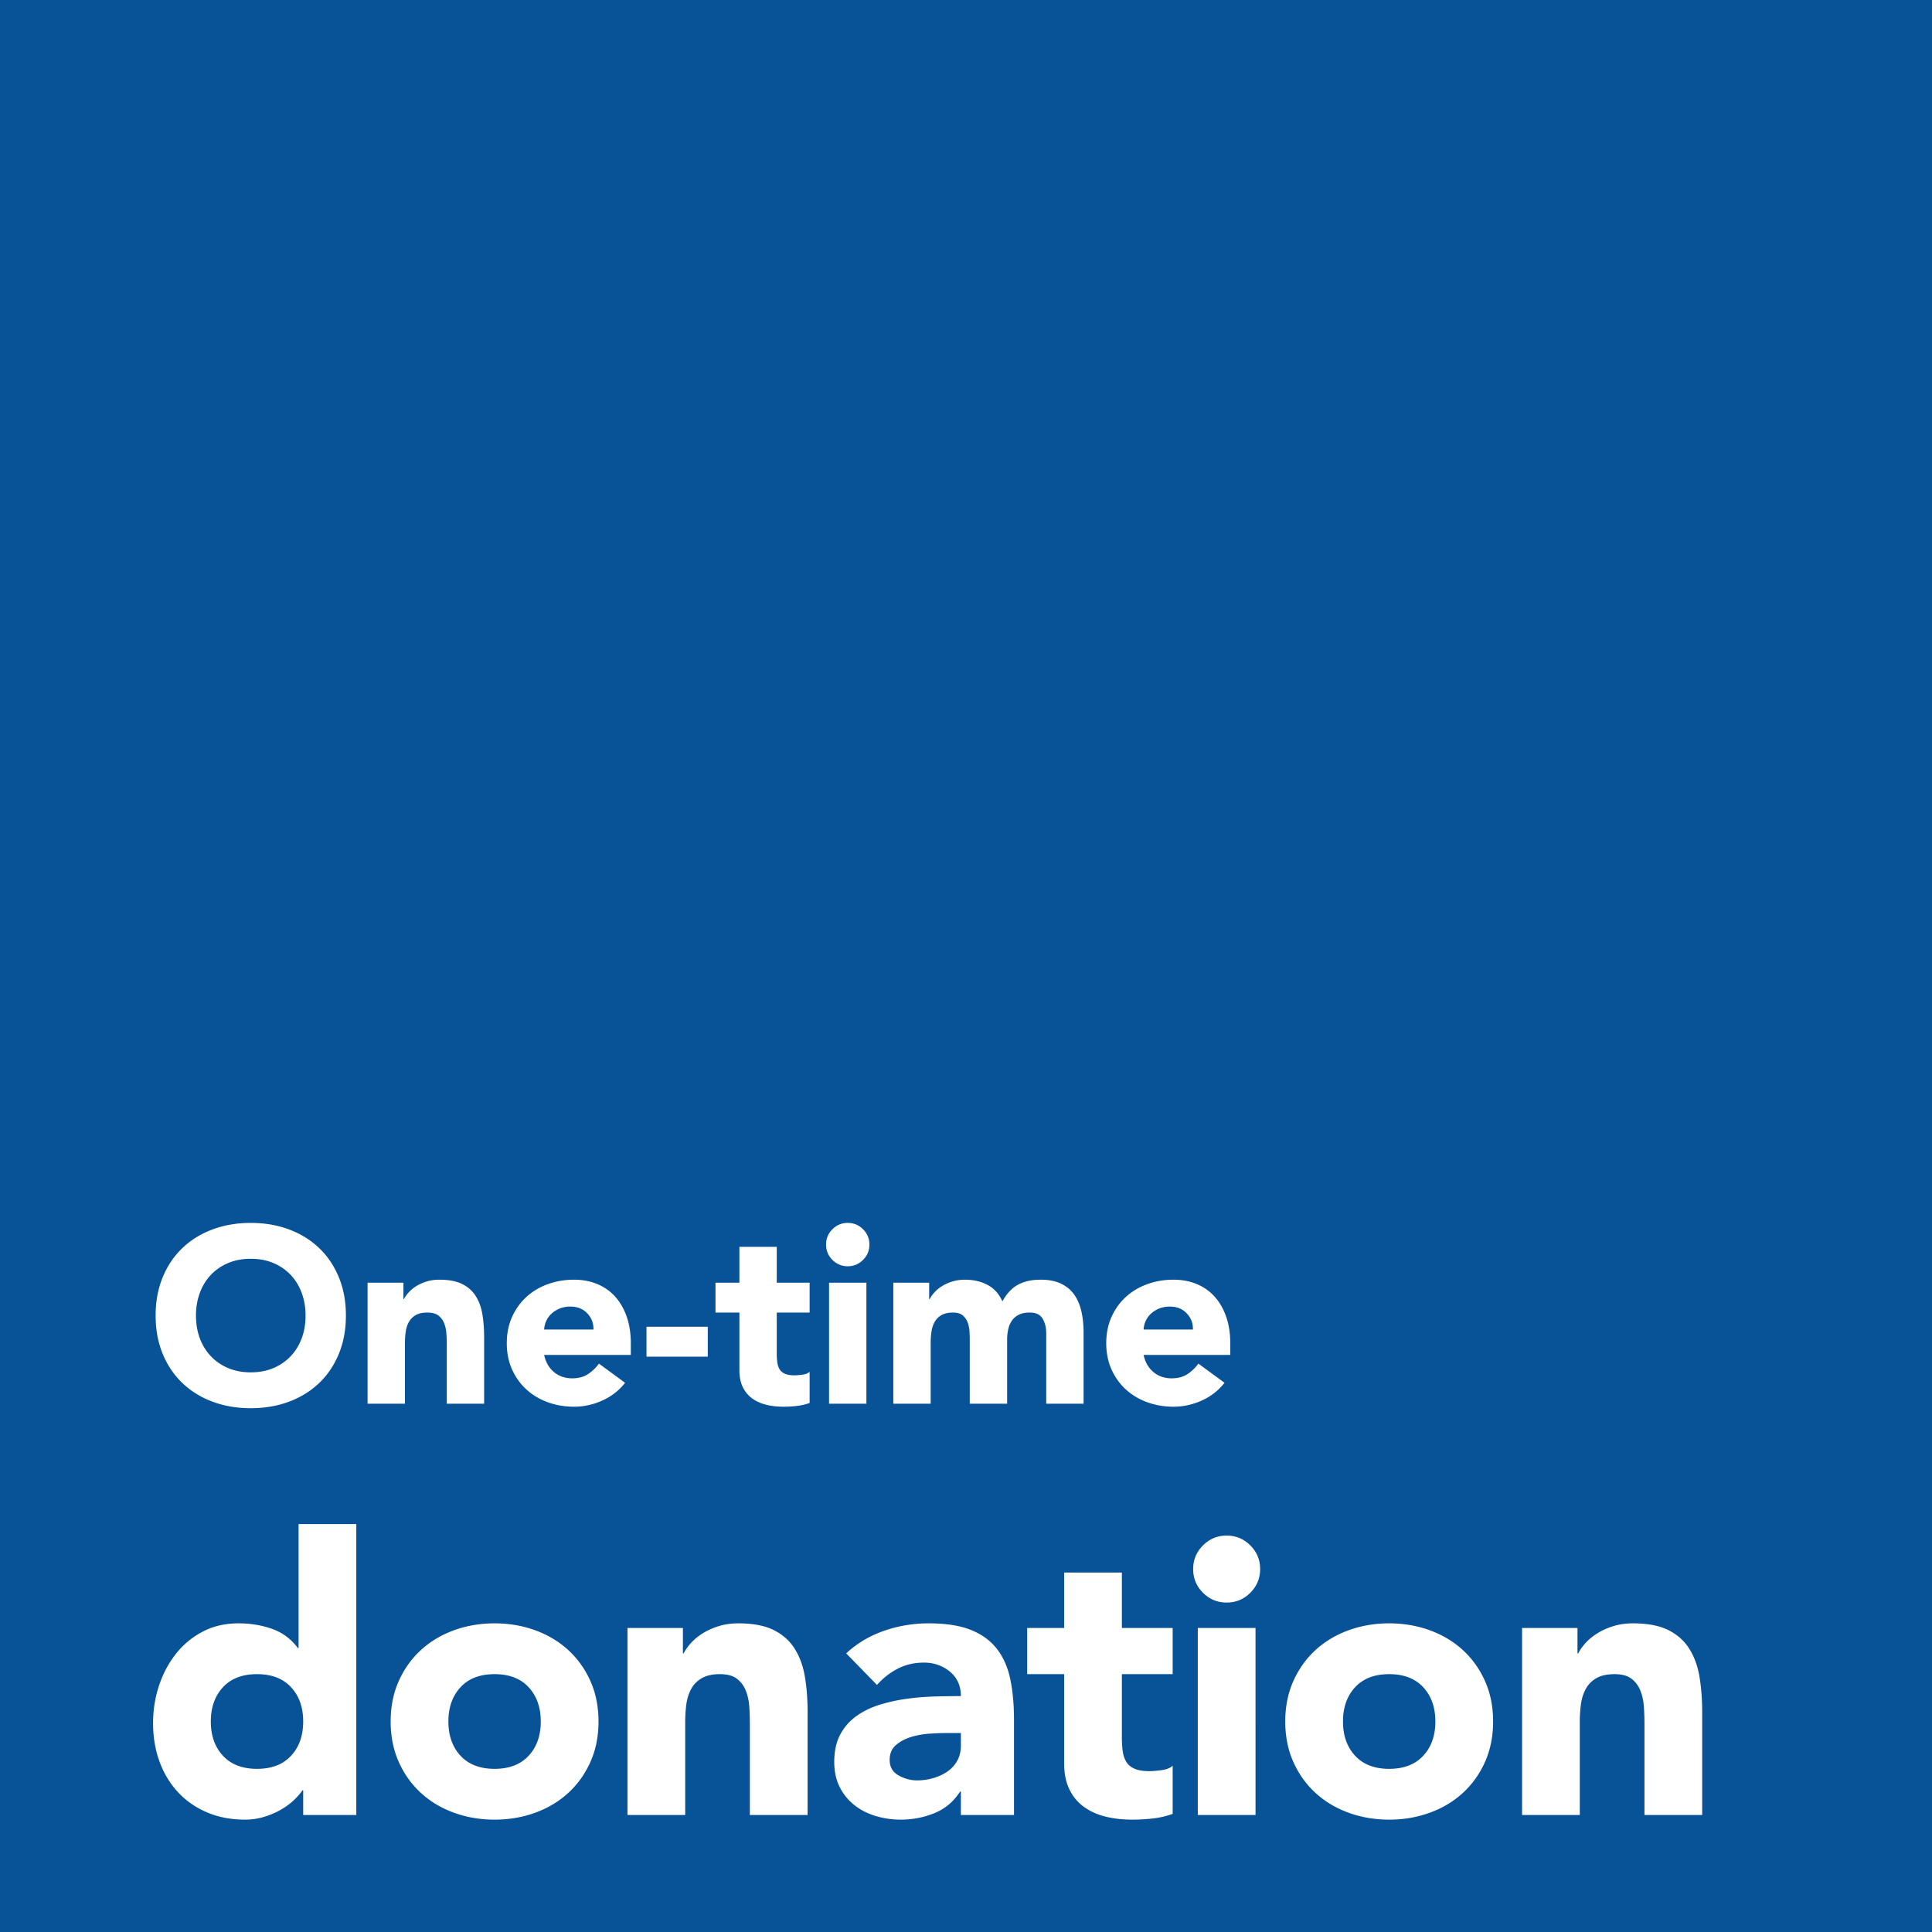 <svg xmlns="http://www.w3.org/2000/svg" width="512" height="512"><g fill="none" fill-rule="evenodd"><path fill="#FFF" d="M0 0h512v512H0z"/><path fill="#F0F0F0" d="M0 0h512v512H0z"/><path fill="#085297" d="M0 0h512v512H0z"/><path fill="#085297" d="M0 340h512v172H0z"/><g fill="#FFF" fill-rule="nonzero"><path d="M94.426 481H80.35v-6.528h-.204c-.612.884-1.411 1.785-2.397 2.703-.986.918-2.142 1.751-3.468 2.499a21.228 21.228 0 0 1-4.386 1.836 17.236 17.236 0 0 1-4.947.714c-3.672 0-7.004-.629-9.996-1.887-2.992-1.258-5.559-3.026-7.701-5.304-2.142-2.278-3.791-4.981-4.947-8.109-1.156-3.128-1.734-6.562-1.734-10.302 0-3.468.527-6.783 1.581-9.945 1.054-3.162 2.55-5.967 4.488-8.415a21.924 21.924 0 0 1 7.089-5.865c2.788-1.462 5.95-2.193 9.486-2.193 3.196 0 6.171.493 8.925 1.479 2.754.986 5.015 2.669 6.783 5.049h.204v-32.844h15.3V481ZM80.35 456.214c0-3.74-1.071-6.766-3.213-9.078-2.142-2.312-5.151-3.468-9.027-3.468-3.876 0-6.885 1.156-9.027 3.468-2.142 2.312-3.213 5.338-3.213 9.078 0 3.74 1.071 6.766 3.213 9.078 2.142 2.312 5.151 3.468 9.027 3.468 3.876 0 6.885-1.156 9.027-3.468 2.142-2.312 3.213-5.338 3.213-9.078ZM103.53 456.214c0-3.944.714-7.514 2.142-10.71 1.428-3.196 3.383-5.933 5.865-8.211 2.482-2.278 5.406-4.029 8.772-5.253 3.366-1.224 6.953-1.836 10.761-1.836 3.808 0 7.395.612 10.761 1.836 3.366 1.224 6.29 2.975 8.772 5.253s4.437 5.015 5.865 8.211c1.428 3.196 2.142 6.766 2.142 10.71 0 3.944-.714 7.514-2.142 10.71-1.428 3.196-3.383 5.933-5.865 8.211-2.482 2.278-5.406 4.029-8.772 5.253-3.366 1.224-6.953 1.836-10.761 1.836-3.808 0-7.395-.612-10.761-1.836-3.366-1.224-6.29-2.975-8.772-5.253s-4.437-5.015-5.865-8.211c-1.428-3.196-2.142-6.766-2.142-10.71Zm15.3 0c0 3.74 1.071 6.766 3.213 9.078 2.142 2.312 5.151 3.468 9.027 3.468 3.876 0 6.885-1.156 9.027-3.468 2.142-2.312 3.213-5.338 3.213-9.078 0-3.74-1.071-6.766-3.213-9.078-2.142-2.312-5.151-3.468-9.027-3.468-3.876 0-6.885 1.156-9.027 3.468-2.142 2.312-3.213 5.338-3.213 9.078ZM166.286 431.428h14.688v6.732h.204c.476-.952 1.156-1.904 2.04-2.856.884-.952 1.938-1.802 3.162-2.55 1.224-.748 2.618-1.36 4.182-1.836 1.564-.476 3.264-.714 5.1-.714 3.876 0 7.004.595 9.384 1.785 2.38 1.19 4.233 2.839 5.559 4.947 1.326 2.108 2.227 4.59 2.703 7.446s.714 5.95.714 9.282V481h-15.3v-24.276a66.75 66.75 0 0 0-.153-4.437c-.102-1.53-.408-2.941-.918-4.233-.51-1.292-1.292-2.346-2.346-3.162-1.054-.816-2.567-1.224-4.539-1.224-1.972 0-3.57.357-4.794 1.071-1.224.714-2.159 1.666-2.805 2.856-.646 1.19-1.071 2.533-1.275 4.029a34.72 34.72 0 0 0-.306 4.692V481h-15.3v-49.572ZM254.644 474.778h-.204c-1.7 2.652-3.961 4.556-6.783 5.712-2.822 1.156-5.797 1.734-8.925 1.734-2.312 0-4.539-.323-6.681-.969-2.142-.646-4.029-1.615-5.661-2.907a14.038 14.038 0 0 1-3.876-4.794c-.952-1.904-1.428-4.114-1.428-6.63 0-2.856.527-5.27 1.581-7.242a14.148 14.148 0 0 1 4.284-4.896c1.802-1.292 3.859-2.295 6.171-3.009a45.047 45.047 0 0 1 7.191-1.581 68.685 68.685 0 0 1 7.446-.612c2.482-.068 4.777-.102 6.885-.102 0-2.72-.969-4.879-2.907-6.477-1.938-1.598-4.233-2.397-6.885-2.397-2.516 0-4.811.527-6.885 1.581-2.074 1.054-3.927 2.499-5.559 4.335l-8.16-8.364c2.856-2.652 6.188-4.641 9.996-5.967a35.725 35.725 0 0 1 11.832-1.989c4.488 0 8.177.561 11.067 1.683 2.89 1.122 5.202 2.771 6.936 4.947s2.941 4.845 3.621 8.007c.68 3.162 1.02 6.817 1.02 10.965V481h-14.076v-6.222Zm-3.774-15.504c-1.156 0-2.601.051-4.335.153-1.734.102-3.4.391-4.998.867-1.598.476-2.958 1.19-4.08 2.142-1.122.952-1.683 2.278-1.683 3.978 0 1.836.782 3.196 2.346 4.08 1.564.884 3.196 1.326 4.896 1.326 1.496 0 2.941-.204 4.335-.612 1.394-.408 2.635-.986 3.723-1.734a8.382 8.382 0 0 0 2.601-2.856c.646-1.156.969-2.516.969-4.08v-3.264h-3.774ZM310.77 443.668h-13.464v16.524c0 1.36.068 2.601.204 3.723.136 1.122.442 2.091.918 2.907.476.816 1.207 1.445 2.193 1.887.986.442 2.295.663 3.927.663.816 0 1.887-.085 3.213-.255 1.326-.17 2.329-.561 3.009-1.173v12.75a23.15 23.15 0 0 1-5.304 1.224 48.937 48.937 0 0 1-5.406.306c-2.584 0-4.964-.272-7.14-.816-2.176-.544-4.08-1.411-5.712-2.601-1.632-1.19-2.907-2.737-3.825-4.641-.918-1.904-1.377-4.216-1.377-6.936v-23.562h-9.792v-12.24h9.792V416.74h15.3v14.688h13.464v12.24ZM317.426 431.428h15.3V481h-15.3v-49.572Zm-1.224-15.606c0-2.448.867-4.539 2.601-6.273s3.825-2.601 6.273-2.601c2.448 0 4.539.867 6.273 2.601s2.601 3.825 2.601 6.273c0 2.448-.867 4.539-2.601 6.273s-3.825 2.601-6.273 2.601c-2.448 0-4.539-.867-6.273-2.601s-2.601-3.825-2.601-6.273ZM340.606 456.214c0-3.944.714-7.514 2.142-10.71 1.428-3.196 3.383-5.933 5.865-8.211 2.482-2.278 5.406-4.029 8.772-5.253 3.366-1.224 6.953-1.836 10.761-1.836 3.808 0 7.395.612 10.761 1.836 3.366 1.224 6.29 2.975 8.772 5.253s4.437 5.015 5.865 8.211c1.428 3.196 2.142 6.766 2.142 10.71 0 3.944-.714 7.514-2.142 10.71-1.428 3.196-3.383 5.933-5.865 8.211-2.482 2.278-5.406 4.029-8.772 5.253-3.366 1.224-6.953 1.836-10.761 1.836-3.808 0-7.395-.612-10.761-1.836-3.366-1.224-6.29-2.975-8.772-5.253s-4.437-5.015-5.865-8.211c-1.428-3.196-2.142-6.766-2.142-10.71Zm15.3 0c0 3.74 1.071 6.766 3.213 9.078 2.142 2.312 5.151 3.468 9.027 3.468 3.876 0 6.885-1.156 9.027-3.468 2.142-2.312 3.213-5.338 3.213-9.078 0-3.74-1.071-6.766-3.213-9.078-2.142-2.312-5.151-3.468-9.027-3.468-3.876 0-6.885 1.156-9.027 3.468-2.142 2.312-3.213 5.338-3.213 9.078ZM403.362 431.428h14.688v6.732h.204c.476-.952 1.156-1.904 2.04-2.856.884-.952 1.938-1.802 3.162-2.55 1.224-.748 2.618-1.36 4.182-1.836 1.564-.476 3.264-.714 5.1-.714 3.876 0 7.004.595 9.384 1.785 2.38 1.19 4.233 2.839 5.559 4.947 1.326 2.108 2.227 4.59 2.703 7.446s.714 5.95.714 9.282V481h-15.3v-24.276a66.75 66.75 0 0 0-.153-4.437c-.102-1.53-.408-2.941-.918-4.233-.51-1.292-1.292-2.346-2.346-3.162-1.054-.816-2.567-1.224-4.539-1.224-1.972 0-3.57.357-4.794 1.071-1.224.714-2.159 1.666-2.805 2.856-.646 1.19-1.071 2.533-1.275 4.029a34.72 34.72 0 0 0-.306 4.692V481h-15.3v-49.572Z"/></g><g fill="#FFF" fill-rule="nonzero"><path d="M41.244 348.636c0-3.74.627-7.128 1.881-10.164 1.254-3.036 3.003-5.621 5.247-7.755 2.244-2.134 4.906-3.773 7.986-4.917 3.08-1.144 6.446-1.716 10.098-1.716 3.652 0 7.018.572 10.098 1.716 3.08 1.144 5.742 2.783 7.986 4.917 2.244 2.134 3.993 4.719 5.247 7.755 1.254 3.036 1.881 6.424 1.881 10.164 0 3.74-.627 7.128-1.881 10.164-1.254 3.036-3.003 5.621-5.247 7.755-2.244 2.134-4.906 3.773-7.986 4.917-3.08 1.144-6.446 1.716-10.098 1.716-3.652 0-7.018-.572-10.098-1.716-3.08-1.144-5.742-2.783-7.986-4.917-2.244-2.134-3.993-4.719-5.247-7.755-1.254-3.036-1.881-6.424-1.881-10.164Zm10.692 0c0 2.2.341 4.213 1.023 6.039.682 1.826 1.661 3.41 2.937 4.752 1.276 1.342 2.805 2.387 4.587 3.135 1.782.748 3.773 1.122 5.973 1.122 2.2 0 4.191-.374 5.973-1.122 1.782-.748 3.311-1.793 4.587-3.135 1.276-1.342 2.255-2.926 2.937-4.752.682-1.826 1.023-3.839 1.023-6.039 0-2.156-.341-4.158-1.023-6.006-.682-1.848-1.661-3.443-2.937-4.785-1.276-1.342-2.805-2.387-4.587-3.135-1.782-.748-3.773-1.122-5.973-1.122-2.2 0-4.191.374-5.973 1.122-1.782.748-3.311 1.793-4.587 3.135-1.276 1.342-2.255 2.937-2.937 4.785-.682 1.848-1.023 3.85-1.023 6.006ZM97.41 339.924h9.504v4.356h.132c.308-.616.748-1.232 1.32-1.848a9.6 9.6 0 0 1 2.046-1.65c.792-.484 1.694-.88 2.706-1.188 1.012-.308 2.112-.462 3.3-.462 2.508 0 4.532.385 6.072 1.155s2.739 1.837 3.597 3.201c.858 1.364 1.441 2.97 1.749 4.818.308 1.848.462 3.85.462 6.006V372h-9.9v-15.708c0-.924-.033-1.881-.099-2.871a9.058 9.058 0 0 0-.594-2.739 4.727 4.727 0 0 0-1.518-2.046c-.682-.528-1.661-.792-2.937-.792-1.276 0-2.31.231-3.102.693a4.724 4.724 0 0 0-1.815 1.848c-.418.77-.693 1.639-.825 2.607-.132.968-.198 1.98-.198 3.036V372h-9.9v-32.076ZM165.654 366.456c-1.584 2.024-3.586 3.586-6.006 4.686-2.42 1.1-4.928 1.65-7.524 1.65-2.464 0-4.785-.396-6.963-1.188-2.178-.792-4.07-1.925-5.676-3.399-1.606-1.474-2.871-3.245-3.795-5.313-.924-2.068-1.386-4.378-1.386-6.93 0-2.552.462-4.862 1.386-6.93.924-2.068 2.189-3.839 3.795-5.313 1.606-1.474 3.498-2.607 5.676-3.399 2.178-.792 4.499-1.188 6.963-1.188 2.288 0 4.367.396 6.237 1.188 1.87.792 3.454 1.925 4.752 3.399 1.298 1.474 2.299 3.245 3.003 5.313.704 2.068 1.056 4.378 1.056 6.93v3.102h-22.968c.396 1.892 1.254 3.399 2.574 4.521 1.32 1.122 2.948 1.683 4.884 1.683 1.628 0 3.003-.363 4.125-1.089a11.091 11.091 0 0 0 2.937-2.805l6.93 5.082Zm-8.382-14.124c.044-1.672-.506-3.102-1.65-4.29-1.144-1.188-2.618-1.782-4.422-1.782-1.1 0-2.068.176-2.904.528-.836.352-1.551.803-2.145 1.353a5.93 5.93 0 0 0-1.386 1.914 6.301 6.301 0 0 0-.561 2.277h13.068ZM187.566 359.526H171.33v-7.92h16.236zM214.56 347.844h-8.712v10.692c0 .88.044 1.683.132 2.409.088.726.286 1.353.594 1.881s.781.935 1.419 1.221c.638.286 1.485.429 2.541.429.528 0 1.221-.055 2.079-.165.858-.11 1.507-.363 1.947-.759v8.25c-1.1.396-2.244.66-3.432.792a31.665 31.665 0 0 1-3.498.198c-1.672 0-3.212-.176-4.62-.528-1.408-.352-2.64-.913-3.696-1.683s-1.881-1.771-2.475-3.003c-.594-1.232-.891-2.728-.891-4.488v-15.246h-6.336v-7.92h6.336v-9.504h9.9v9.504h8.712v7.92ZM219.708 339.924h9.9V372h-9.9v-32.076Zm-.792-10.098c0-1.584.561-2.937 1.683-4.059 1.122-1.122 2.475-1.683 4.059-1.683s2.937.561 4.059 1.683c1.122 1.122 1.683 2.475 1.683 4.059s-.561 2.937-1.683 4.059c-1.122 1.122-2.475 1.683-4.059 1.683s-2.937-.561-4.059-1.683c-1.122-1.122-1.683-2.475-1.683-4.059ZM236.736 339.924h9.504v4.356h.132c.308-.616.748-1.232 1.32-1.848a9.6 9.6 0 0 1 2.046-1.65c.792-.484 1.694-.88 2.706-1.188 1.012-.308 2.112-.462 3.3-.462 2.244 0 4.235.462 5.973 1.386 1.738.924 3.047 2.376 3.927 4.356 1.144-2.068 2.53-3.542 4.158-4.422 1.628-.88 3.63-1.32 6.006-1.32 2.156 0 3.971.363 5.445 1.089 1.474.726 2.64 1.716 3.498 2.97.858 1.254 1.474 2.728 1.848 4.422.374 1.694.561 3.509.561 5.445V372h-9.9v-18.678c0-1.496-.319-2.783-.957-3.861-.638-1.078-1.771-1.617-3.399-1.617-1.144 0-2.101.187-2.871.561a4.73 4.73 0 0 0-1.848 1.551c-.462.66-.792 1.43-.99 2.31-.198.88-.297 1.804-.297 2.772V372h-9.9v-16.962c0-.572-.022-1.276-.066-2.112a8.433 8.433 0 0 0-.462-2.376 4.545 4.545 0 0 0-1.287-1.914c-.594-.528-1.463-.792-2.607-.792-1.276 0-2.31.231-3.102.693a4.724 4.724 0 0 0-1.815 1.848c-.418.77-.693 1.639-.825 2.607-.132.968-.198 1.98-.198 3.036V372h-9.9v-32.076ZM324.516 366.456c-1.584 2.024-3.586 3.586-6.006 4.686-2.42 1.1-4.928 1.65-7.524 1.65-2.464 0-4.785-.396-6.963-1.188-2.178-.792-4.07-1.925-5.676-3.399-1.606-1.474-2.871-3.245-3.795-5.313-.924-2.068-1.386-4.378-1.386-6.93 0-2.552.462-4.862 1.386-6.93.924-2.068 2.189-3.839 3.795-5.313 1.606-1.474 3.498-2.607 5.676-3.399 2.178-.792 4.499-1.188 6.963-1.188 2.288 0 4.367.396 6.237 1.188 1.87.792 3.454 1.925 4.752 3.399 1.298 1.474 2.299 3.245 3.003 5.313.704 2.068 1.056 4.378 1.056 6.93v3.102h-22.968c.396 1.892 1.254 3.399 2.574 4.521 1.32 1.122 2.948 1.683 4.884 1.683 1.628 0 3.003-.363 4.125-1.089a11.091 11.091 0 0 0 2.937-2.805l6.93 5.082Zm-8.382-14.124c.044-1.672-.506-3.102-1.65-4.29-1.144-1.188-2.618-1.782-4.422-1.782-1.1 0-2.068.176-2.904.528-.836.352-1.551.803-2.145 1.353a5.93 5.93 0 0 0-1.386 1.914 6.301 6.301 0 0 0-.561 2.277h13.068Z"/></g></g></svg>